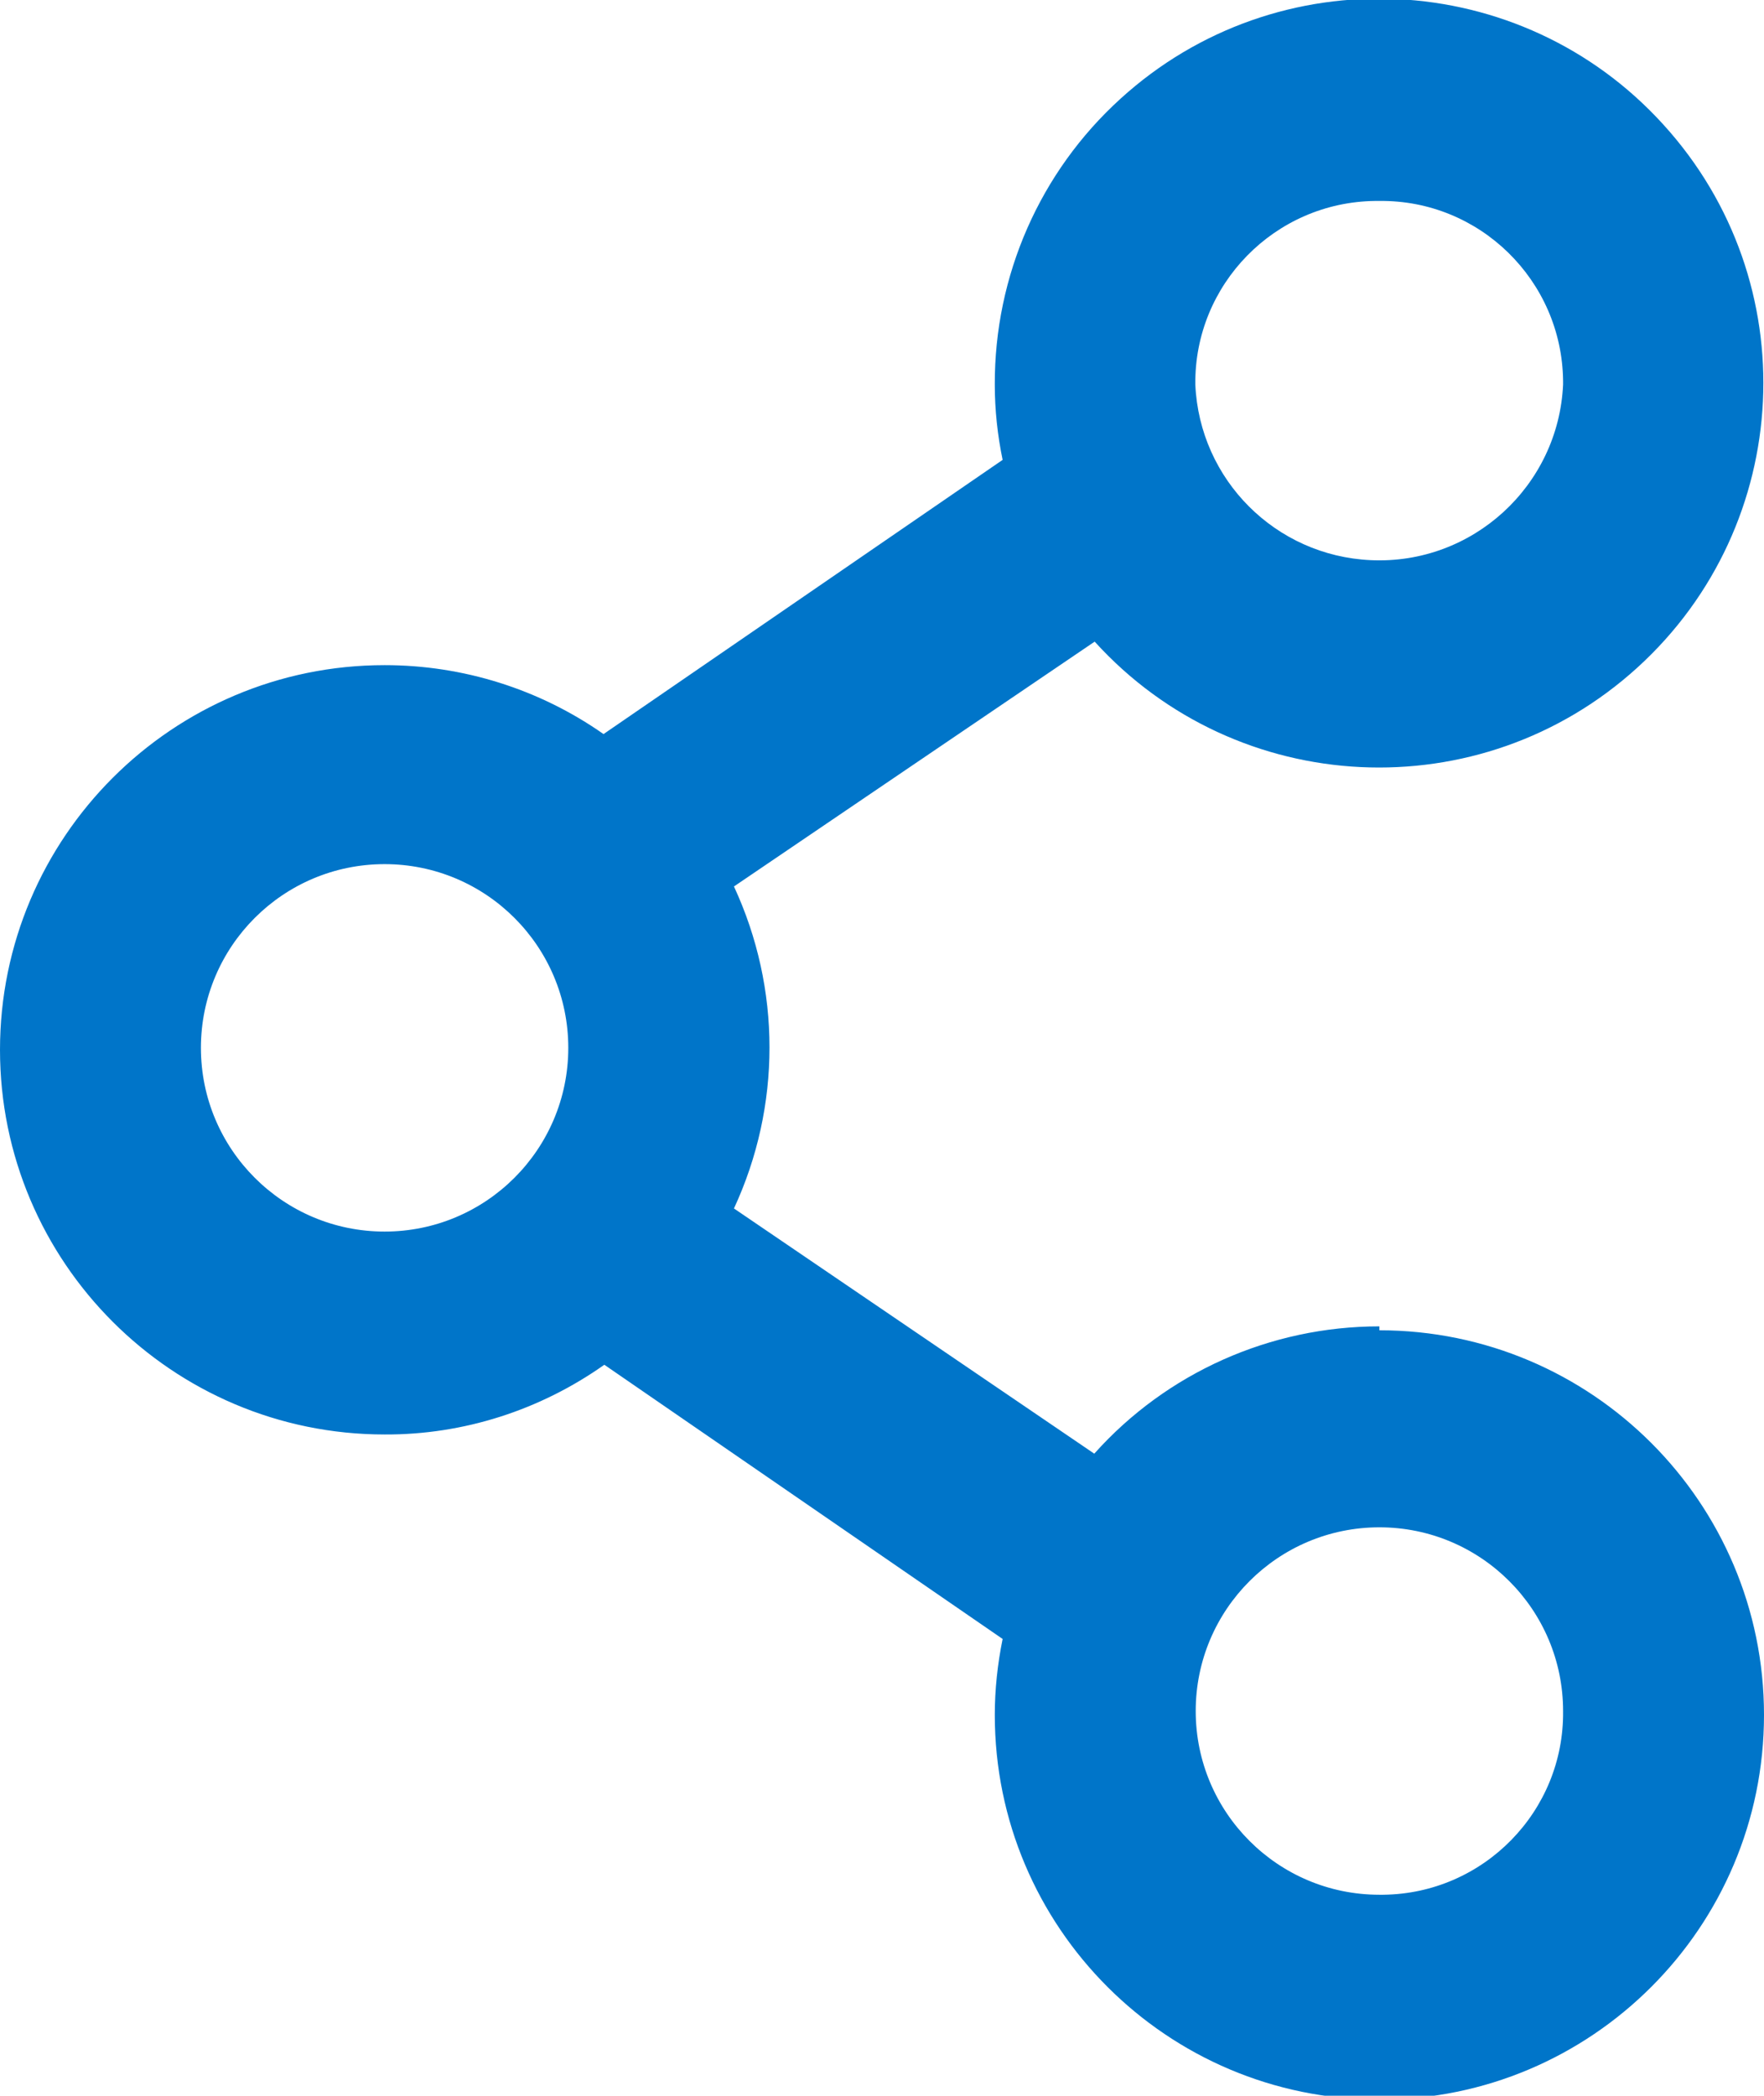 <?xml version="1.0" encoding="utf-8"?>
<!-- Generator: Adobe Illustrator 24.2.0, SVG Export Plug-In . SVG Version: 6.00 Build 0)  -->
<svg version="1.1" id="Layer_1" xmlns="http://www.w3.org/2000/svg" xmlns:xlink="http://www.w3.org/1999/xlink" x="0px" y="0px"
	 viewBox="0 0 45.04 53.5" style="enable-background:new 0 0 45.04 53.5;" xml:space="preserve">
<style type="text/css">
	.st0{fill:#0075c9;}
</style>
<g id="레이어_2">
	<g id="아이콘">
		<path class="st0" d="M35.22,33.86c-2.78,0-5.43,1.18-7.28,3.25l-9.2-6.26c1.21-2.61,1.21-5.61,0-8.22l9.21-6.25
			c3.64,4.01,9.85,4.31,13.86,0.66s4.31-9.85,0.66-13.86c-3.64-4.01-9.85-4.31-13.86-0.66c-2.06,1.87-3.22,4.52-3.21,7.3
			c0,0.65,0.07,1.29,0.2,1.92l-10.19,7c-1.64-1.15-3.59-1.76-5.59-1.76C4.4,16.98,0,21.38,0,26.8c0,5.42,4.4,9.82,9.82,9.82
			c2.01,0.01,3.97-0.62,5.61-1.78l10.17,7c-0.13,0.64-0.2,1.29-0.2,1.94c0,5.42,4.4,9.82,9.82,9.82s9.82-4.4,9.82-9.82
			s-4.4-9.82-9.82-9.82V33.86z M35.22,5.13c2.56-0.03,4.66,2.03,4.69,4.59c0,0.03,0,0.07,0,0.1c-0.12,2.59-2.32,4.6-4.91,4.48
			c-2.43-0.11-4.37-2.05-4.48-4.48c-0.03-2.56,2.03-4.66,4.59-4.69C35.15,5.13,35.18,5.13,35.22,5.13z M9.82,31.44
			c-2.59,0-4.69-2.1-4.69-4.69s2.1-4.69,4.69-4.69c0,0,0,0,0,0c2.59,0,4.69,2.1,4.69,4.69S12.41,31.44,9.82,31.44z M35.22,48.37
			c-2.59,0-4.69-2.1-4.69-4.69c0-2.59,2.1-4.69,4.69-4.69c2.59,0,4.69,2.1,4.69,4.69v0c0.03,2.56-2.03,4.66-4.59,4.69
			C35.29,48.37,35.25,48.37,35.22,48.37z"/>
	</g>
</g>
</svg>
